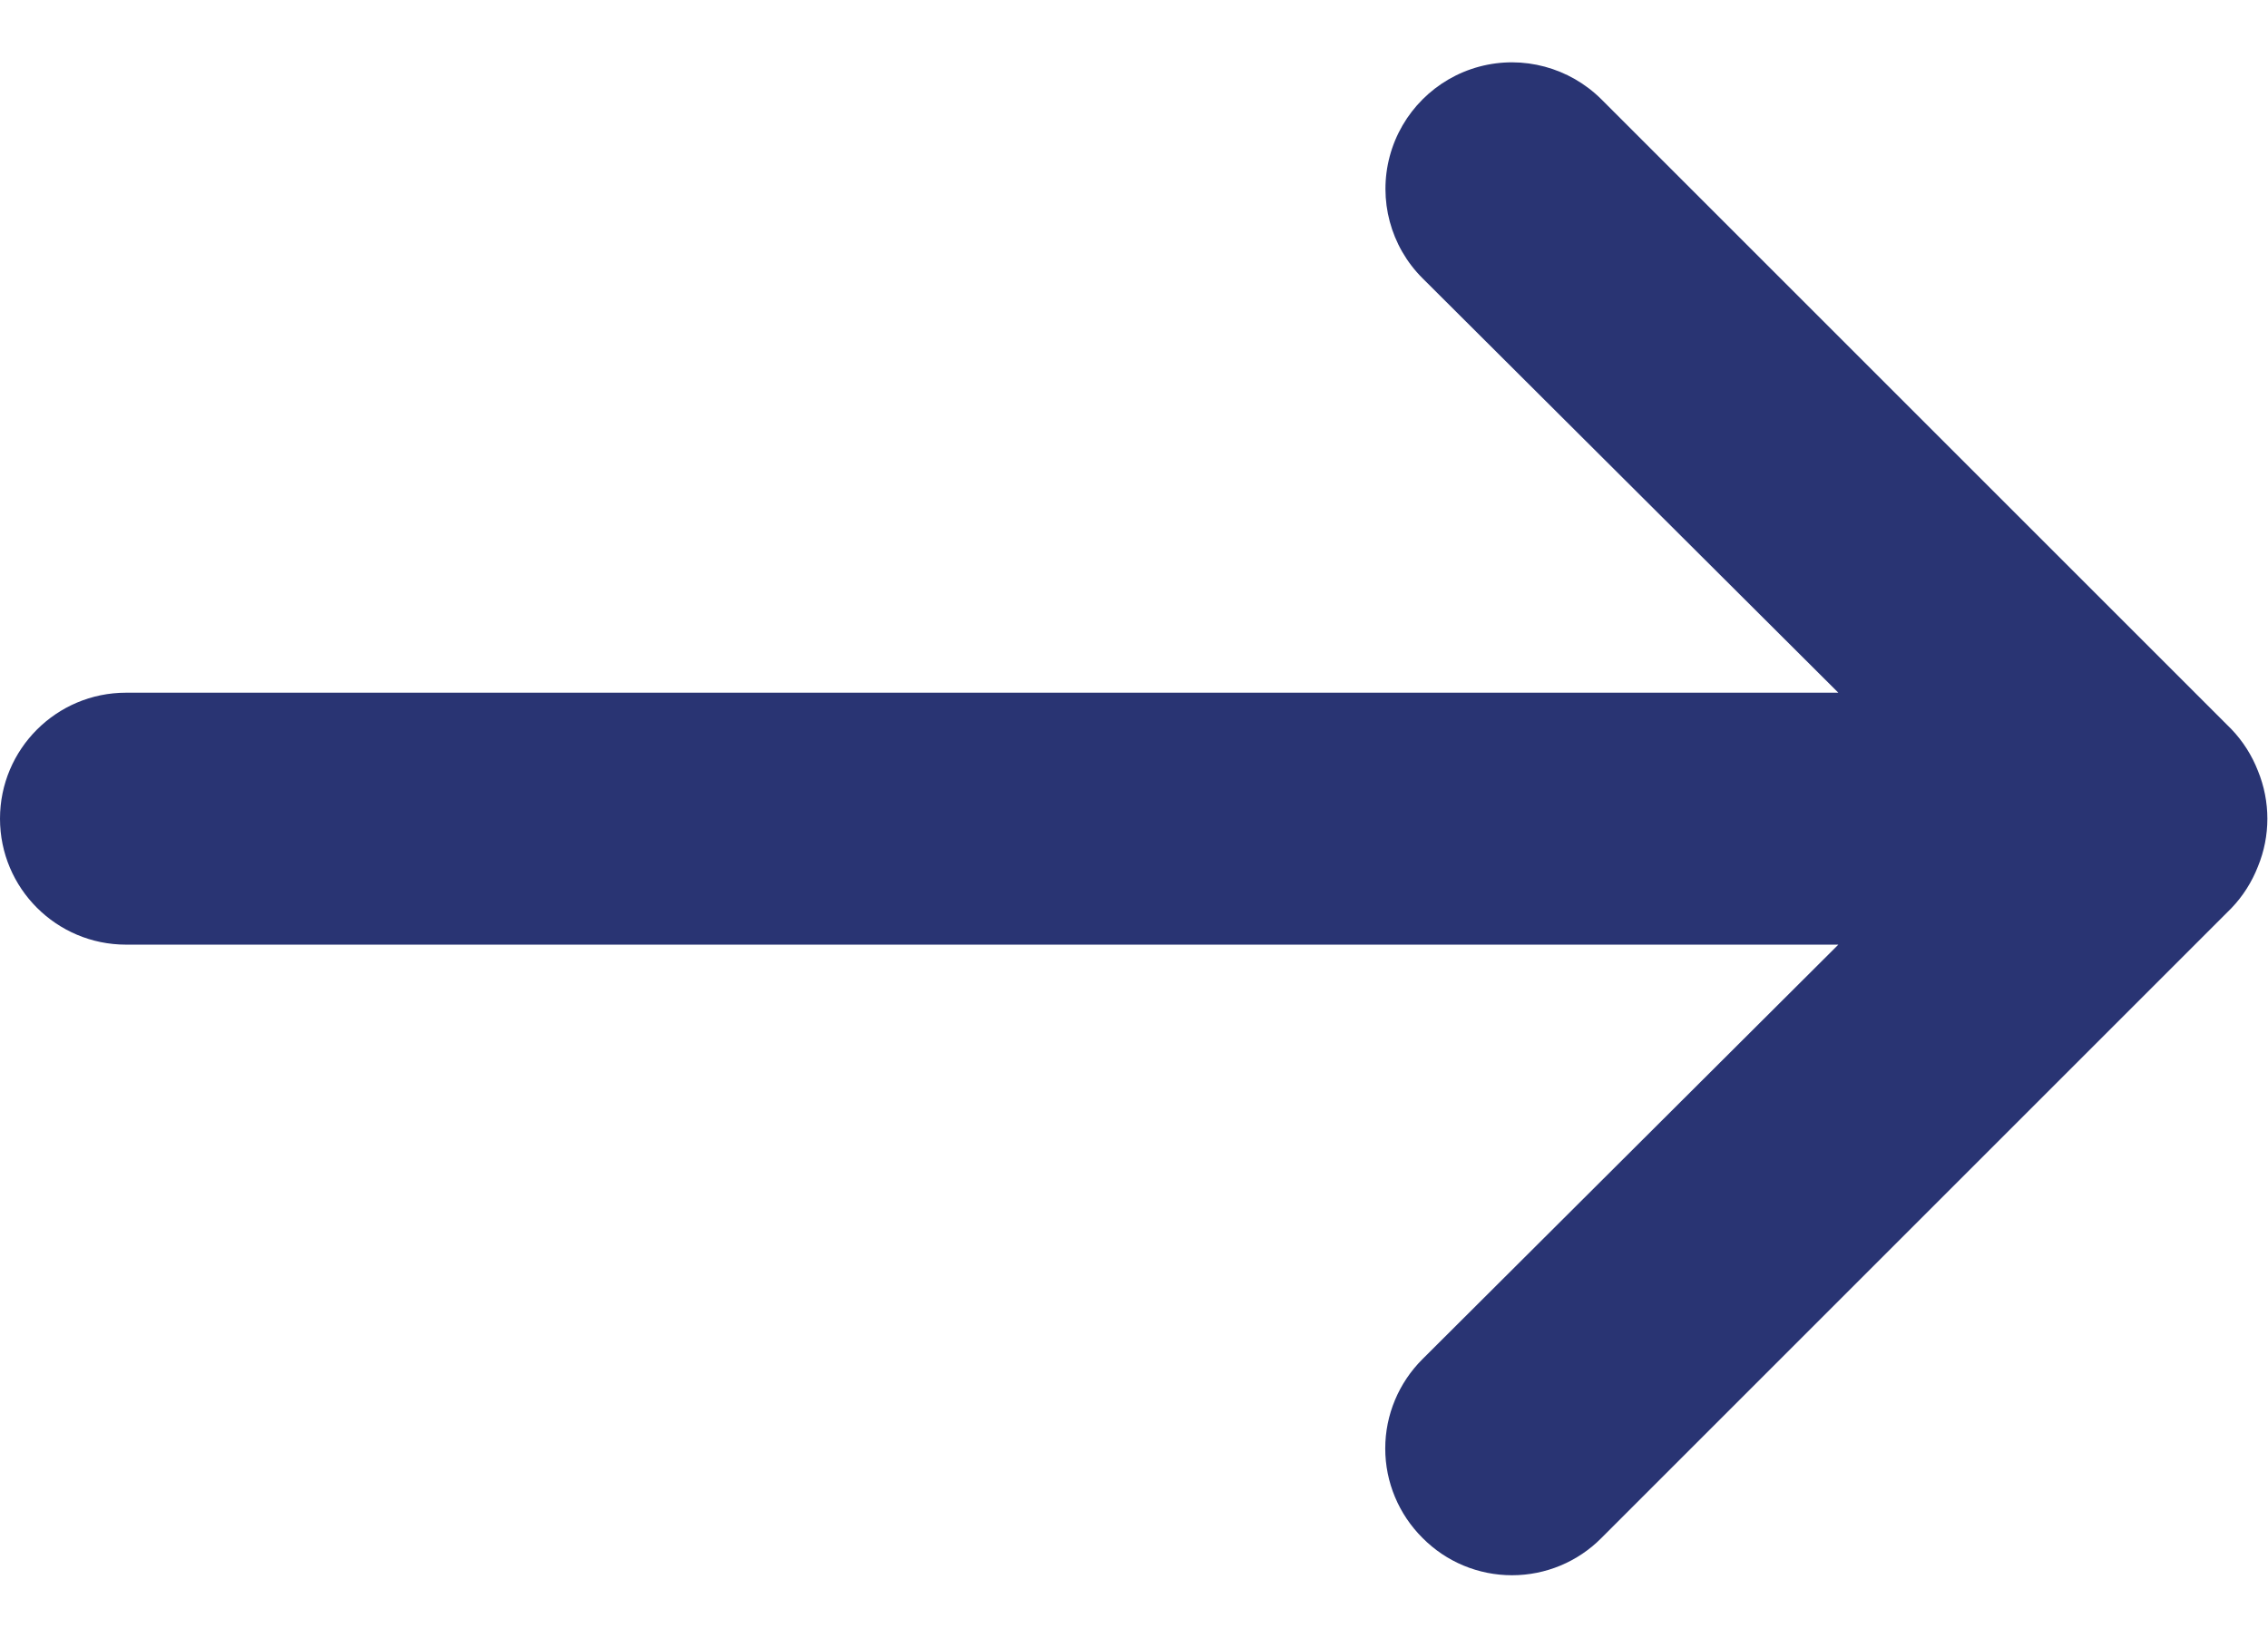 <svg xmlns="http://www.w3.org/2000/svg" width="18" height="13" viewBox="0 0 18 13" fill="none"><path d="M17.92 6.119C17.872 5.996 17.801 5.884 17.71 5.789L12.71 0.789C12.456 0.536 12.087 0.436 11.74 0.529C11.394 0.622 11.123 0.893 11.03 1.239C10.937 1.586 11.036 1.956 11.29 2.209L14.59 5.499H1C0.448 5.499 0 5.947 0 6.499C0 7.051 0.448 7.499 1 7.499H14.59L11.29 10.789C11.101 10.977 10.994 11.232 10.994 11.499C10.994 11.766 11.101 12.021 11.29 12.209C11.478 12.399 11.733 12.505 12 12.505C12.267 12.505 12.522 12.399 12.71 12.209L17.71 7.209C17.801 7.114 17.872 7.002 17.92 6.879C18.02 6.636 18.02 6.363 17.92 6.119Z" fill="#293473"></path></svg>